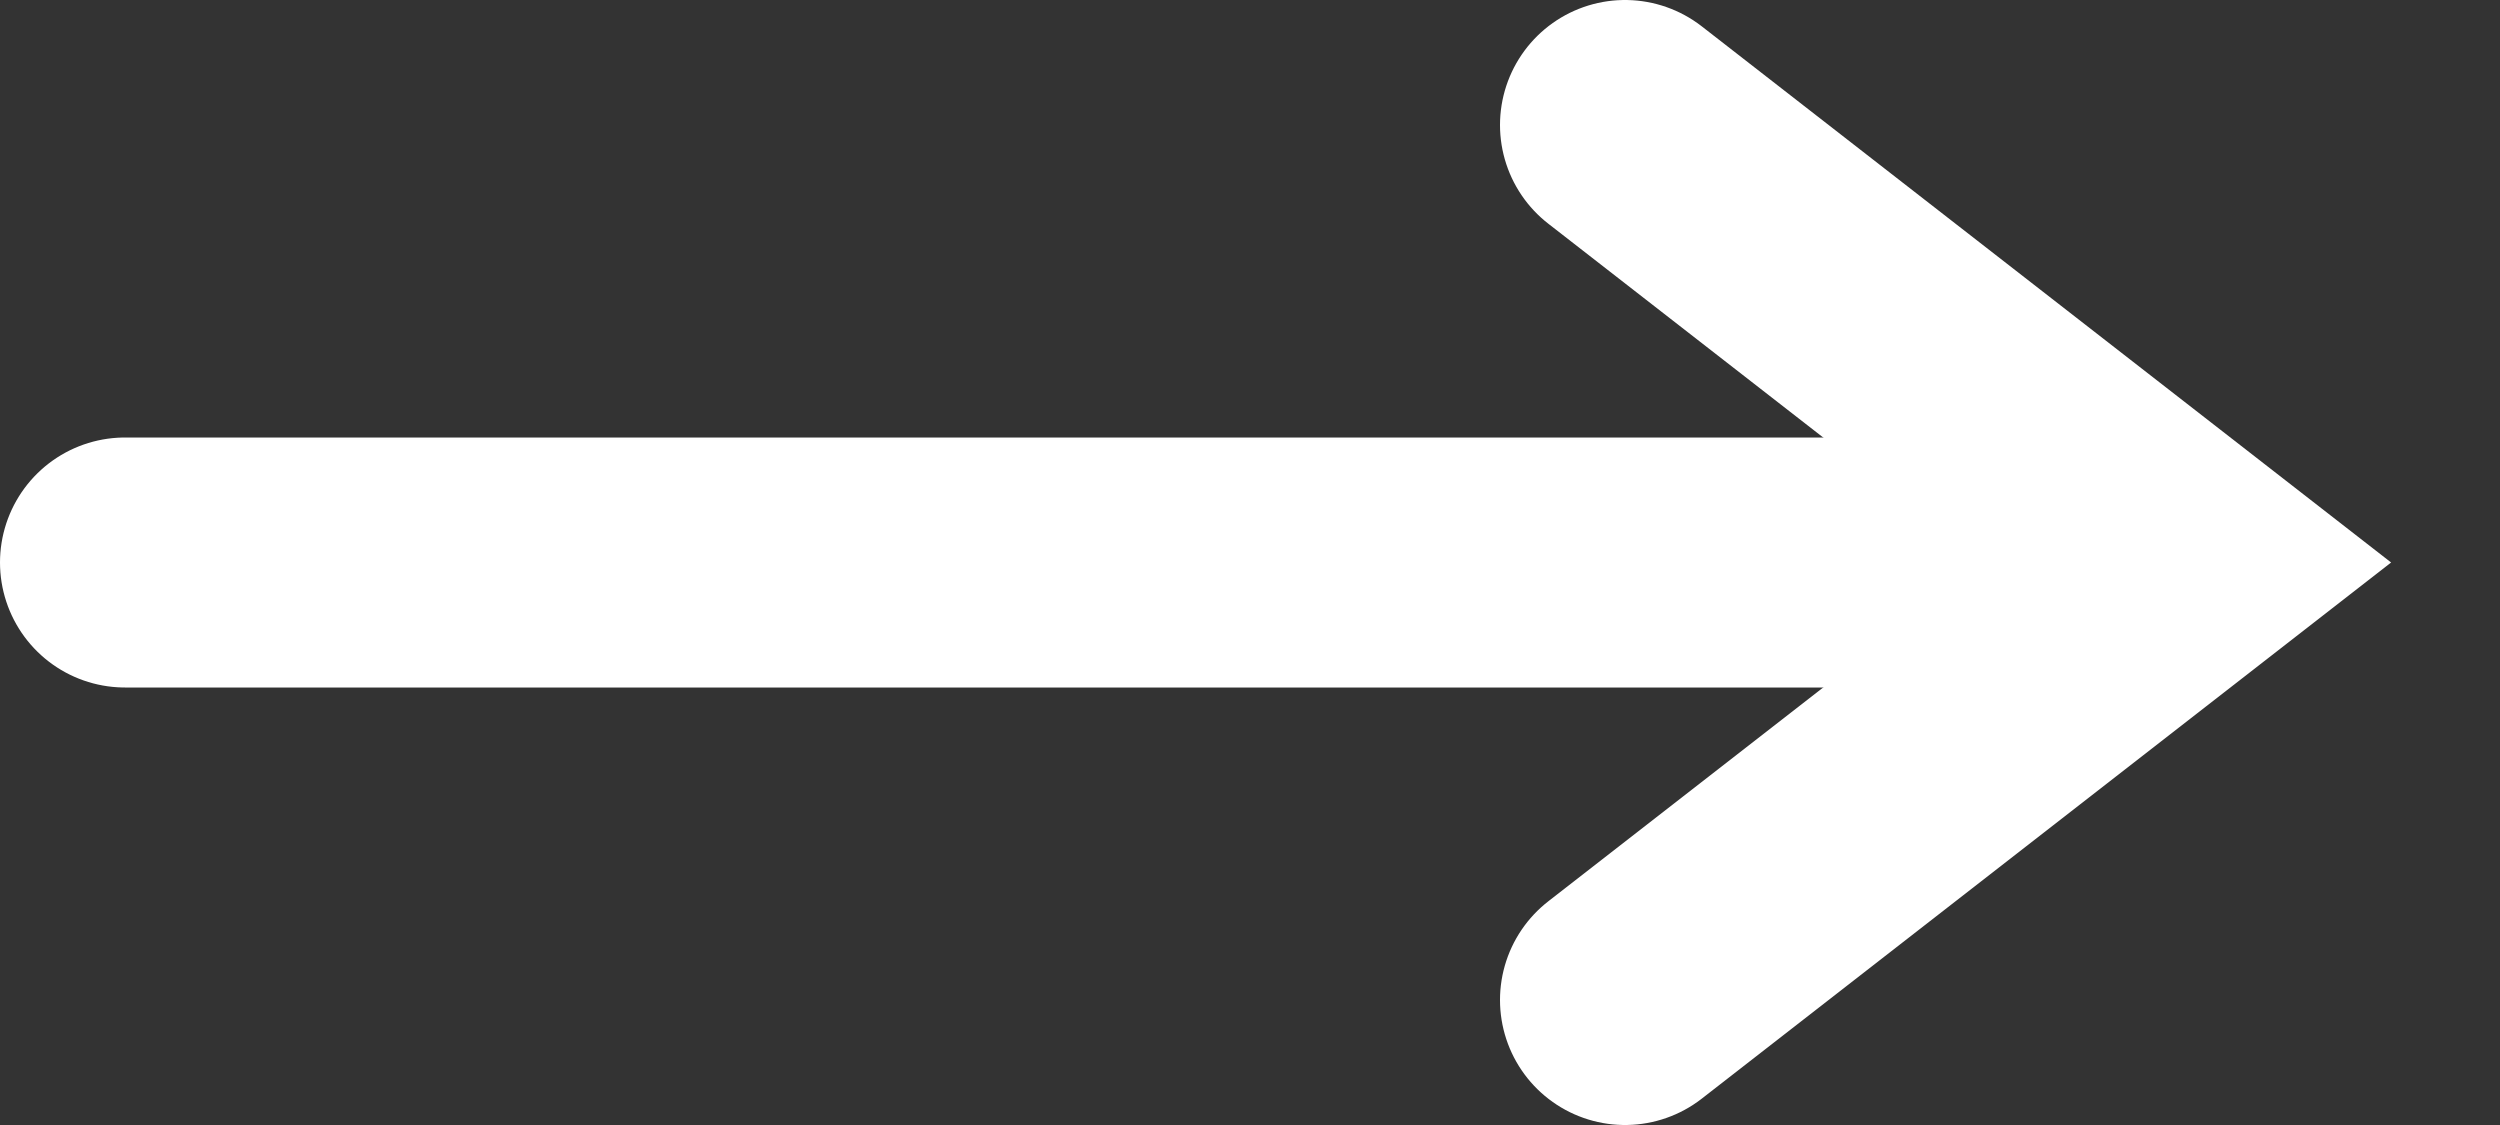 <svg width="20" height="9" viewBox="0 0 20 9" fill="none" xmlns="http://www.w3.org/2000/svg">
<rect x="0" y="0" width="20" height="9" fill="#333333" stroke="none"/>
<path d="M16 4.5L1 4.5" stroke="white" stroke-width="2" stroke-linecap="round"/>
<path d="M13 8L17.5 4.5L13 1" stroke="white" stroke-width="2" stroke-linecap="round"/>
</svg>
